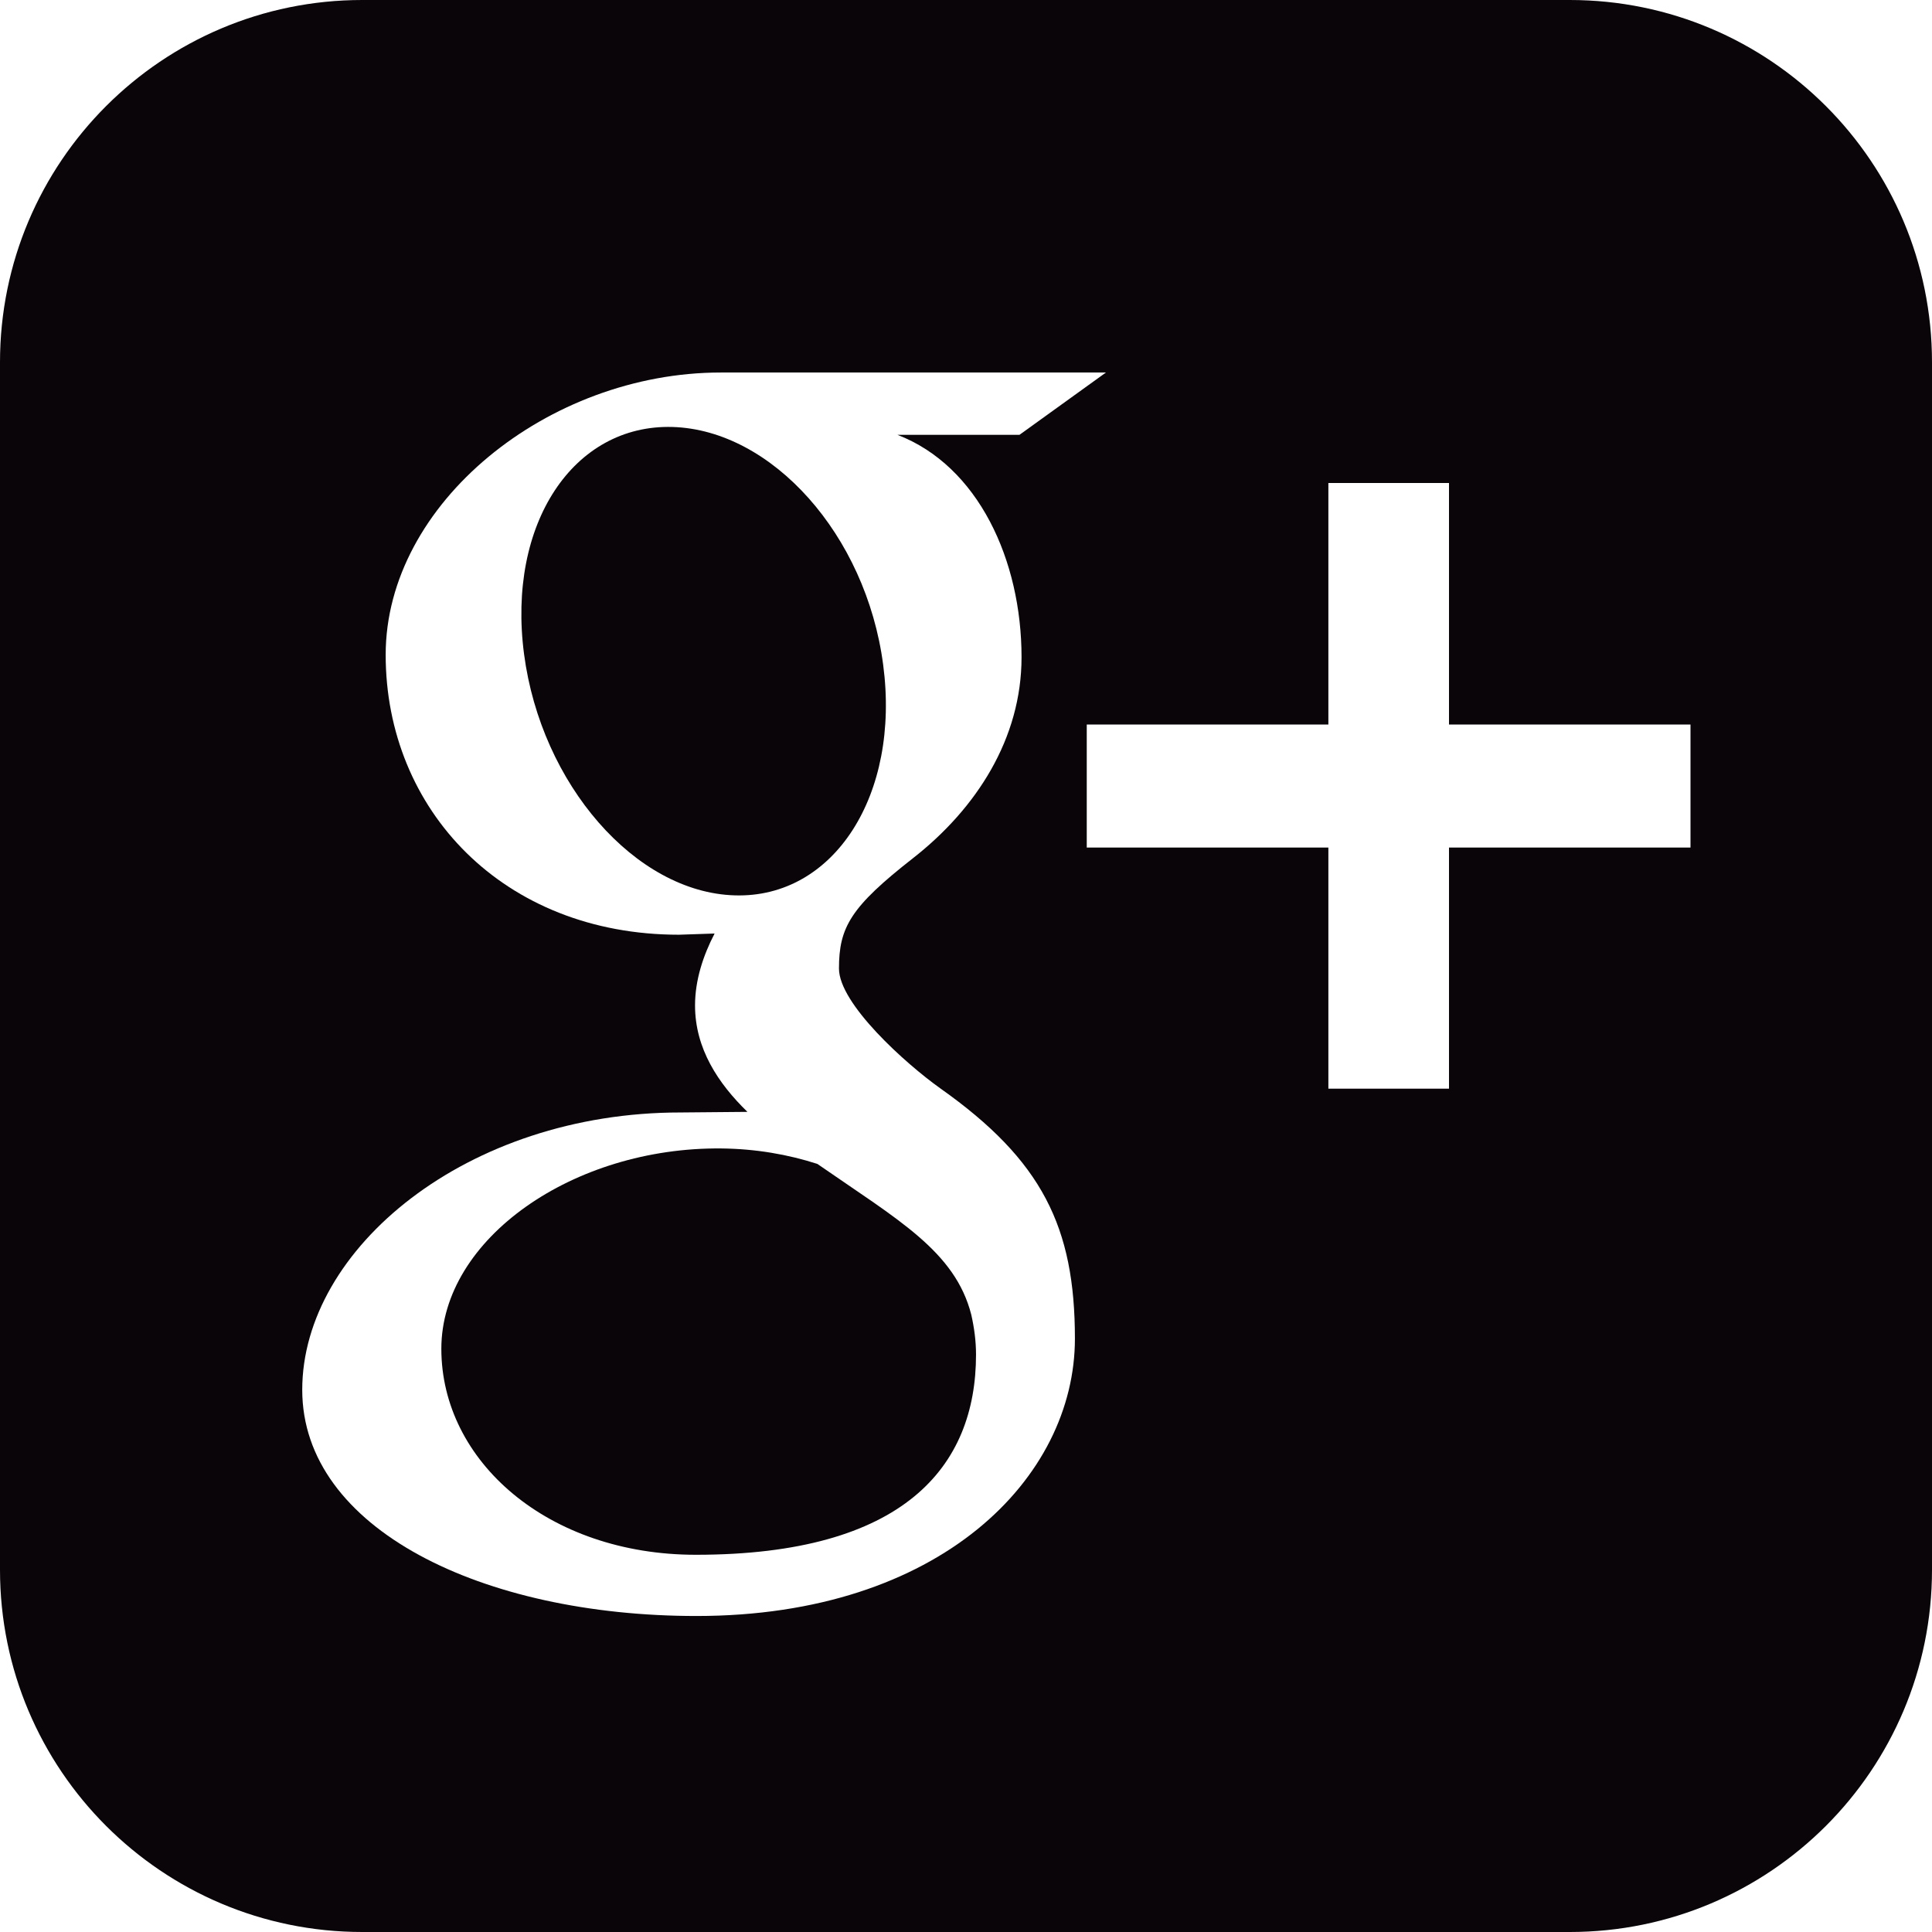 <?xml version="1.0" encoding="iso-8859-1"?>
<!-- Generator: Adobe Illustrator 18.1.1, SVG Export Plug-In . SVG Version: 6.00 Build 0)  -->
<svg version="1.1" id="Capa_1" xmlns="http://www.w3.org/2000/svg" xmlns:xlink="http://www.w3.org/1999/xlink" x="0px" y="0px"
	 viewBox="0 0 16 16" style="enable-background:new 0 0 16 16;" xml:space="preserve">
<g>
	<g>
		<g>
			<path style="fill:#090509;" d="M13,0H3C1.343,0,0,1.343,0,3v10c0,1.657,1.343,3,3,3h10c1.657,0,3-1.343,3-3V3
				C16,1.343,14.657,0,13,0z M5.768,13.383c-1.771,0-3.265-0.721-3.265-1.873c0-1.169,1.363-2.298,3.134-2.297L6.19,9.208
				C5.948,8.973,5.756,8.684,5.756,8.327c0-0.212,0.068-0.415,0.162-0.596l-0.295,0.01c-1.455,0-2.429-1.035-2.429-2.318
				c0-1.255,1.345-2.338,2.775-2.338h3.19L8.443,3.601H7.432C8.103,3.859,8.46,4.641,8.46,5.443c0,0.673-0.373,1.253-0.9,1.665
				C7.045,7.511,6.948,7.679,6.948,8.021c0,0.292,0.552,0.788,0.84,0.993c0.843,0.596,1.114,1.149,1.114,2.072
				C8.902,12.238,7.787,13.383,5.768,13.383z M14,7.019h-2v1.997h-0.999V7.019H9V6h2.001V4H12v2h2V7.019z"/>
			<path style="fill:#090509;" d="M7.314,5.505C7.172,4.427,6.391,3.561,5.57,3.536C4.749,3.512,4.198,4.337,4.34,5.417
				c0.142,1.079,0.923,1.974,1.745,1.998C6.905,7.44,7.457,6.585,7.314,5.505z"/>
			<path style="fill:#090509;" d="M6.769,9.639C6.527,9.561,6.26,9.514,5.975,9.511c-1.224-0.013-2.32,0.746-2.32,1.659
				c0,0.932,0.884,1.706,2.108,1.706c1.721,0,2.32-0.728,2.32-1.658c0-0.112-0.015-0.222-0.039-0.329
				C7.91,10.361,7.433,10.1,6.769,9.639z"/>
		</g>
	</g>
</g>
<g>
</g>
<g>
</g>
<g>
</g>
<g>
</g>
<g>
</g>
<g>
</g>
<g>
</g>
<g>
</g>
<g>
</g>
<g>
</g>
<g>
</g>
<g>
</g>
<g>
</g>
<g>
</g>
<g>
</g>
</svg>
